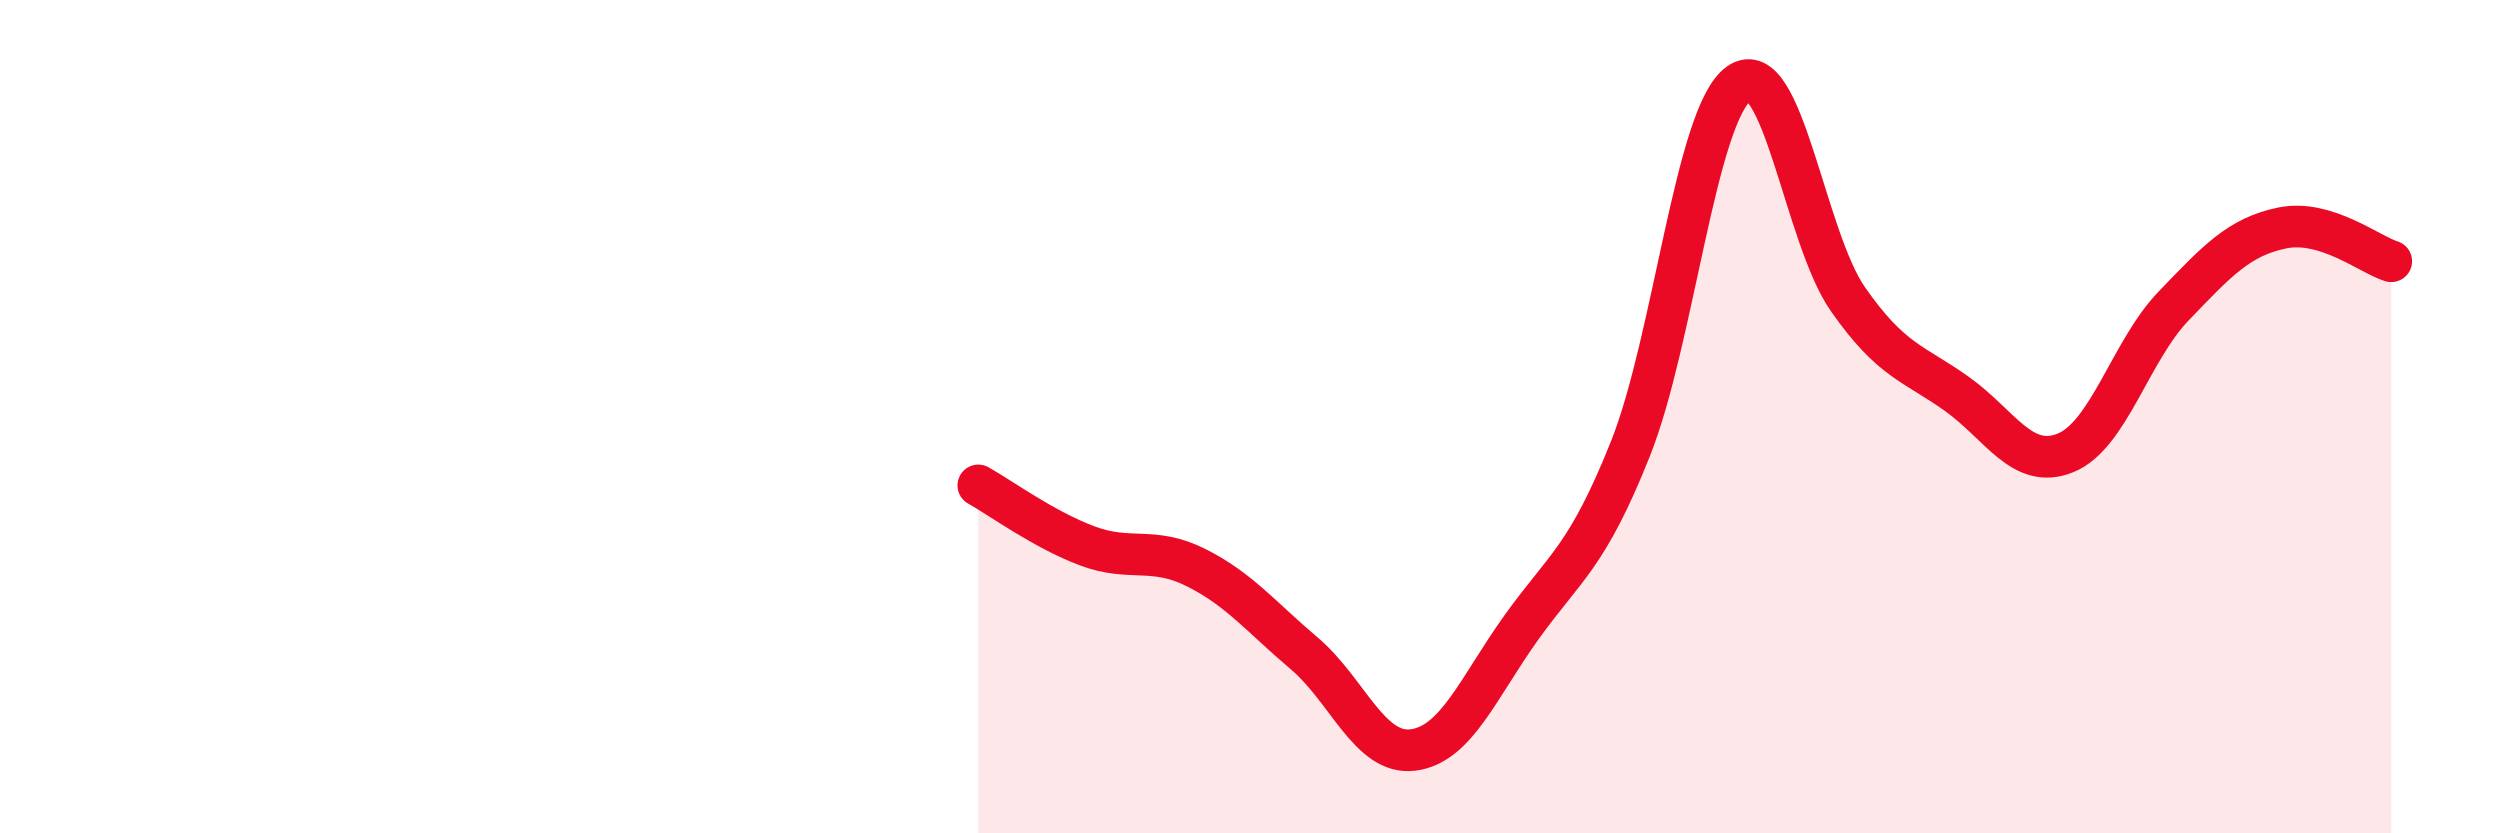 
    <svg width="60" height="20" viewBox="0 0 60 20" xmlns="http://www.w3.org/2000/svg">
      <path
        d="M 23.48,11.65 C 24,11.94 25.05,12.71 26.09,13.1 C 27.13,13.49 27.66,13.1 28.7,13.62 C 29.74,14.14 30.26,14.8 31.3,15.68 C 32.34,16.56 32.87,18.13 33.91,18 C 34.95,17.87 35.48,16.5 36.52,15.05 C 37.56,13.6 38.09,13.38 39.13,10.77 C 40.17,8.16 40.7,2.72 41.74,2 C 42.78,1.28 43.31,5.69 44.35,7.18 C 45.39,8.67 45.92,8.71 46.96,9.45 C 48,10.19 48.53,11.29 49.57,10.87 C 50.61,10.45 51.13,8.42 52.17,7.34 C 53.21,6.26 53.74,5.68 54.78,5.47 C 55.82,5.26 56.87,6.11 57.39,6.27L57.39 20L23.48 20Z"
        fill="#EB0A25"
        opacity="0.1"
        stroke-linecap="round"
        stroke-linejoin="round"
      />
      <path
        d="M 23.48,11.65 C 24,11.94 25.05,12.71 26.09,13.1 C 27.13,13.49 27.66,13.1 28.7,13.62 C 29.74,14.14 30.26,14.8 31.3,15.68 C 32.34,16.56 32.87,18.13 33.91,18 C 34.95,17.87 35.48,16.5 36.52,15.05 C 37.56,13.6 38.09,13.38 39.13,10.77 C 40.17,8.16 40.7,2.72 41.74,2 C 42.78,1.28 43.31,5.69 44.35,7.18 C 45.39,8.67 45.92,8.71 46.96,9.45 C 48,10.19 48.53,11.29 49.57,10.87 C 50.61,10.45 51.13,8.42 52.17,7.34 C 53.21,6.26 53.74,5.68 54.78,5.47 C 55.82,5.26 56.87,6.11 57.39,6.27"
        stroke="#EB0A25"
        stroke-width="1"
        fill="none"
        stroke-linecap="round"
        stroke-linejoin="round"
      />
    </svg>
  